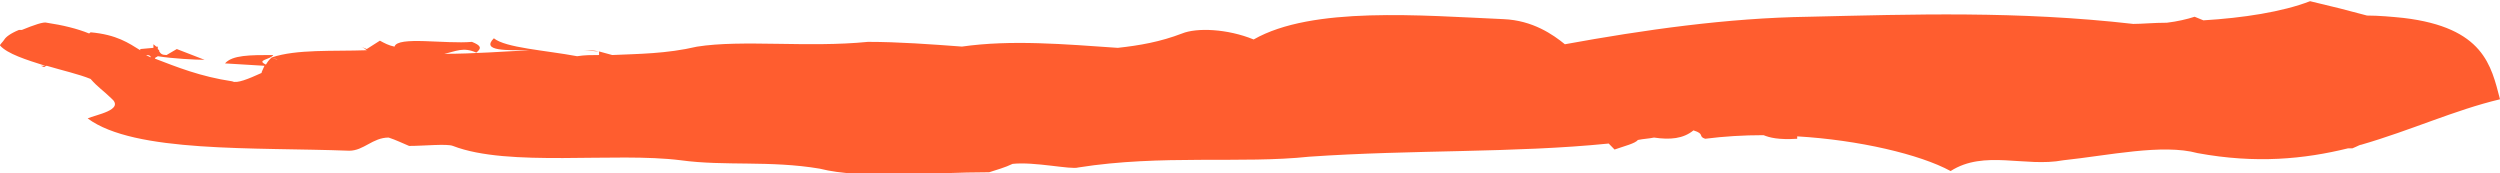 <svg width="418" height="29" viewBox="0 0 418 29" fill="none" xmlns="http://www.w3.org/2000/svg">
<path d="M394.791 24.2C403.098 21.8 410.427 18.4 418 16.6C416.534 11 415.313 4.6 401.876 3C399.922 2.8 397.723 2.6 395.769 2.6C392.837 1.8 389.661 1 386.241 0.2C381.599 2 375.003 3 368.407 3.4C367.918 3.2 367.43 3 366.941 2.8C365.719 3.2 364.009 3.6 362.299 3.8C360.101 3.8 358.146 4 356.68 4C337.38 1.8 319.791 2.4 302.445 2.8C288.764 3 274.839 5 261.647 7.4C259.693 5.8 256.272 3.4 251.386 3.2C237.705 2.6 219.383 1 209.611 6.6C205.213 4.8 200.083 4.6 197.64 5.6C193.975 7 190.555 7.6 186.891 8C178.096 7.4 169.057 6.6 160.75 7.8H160.995C155.62 7.4 150.245 7 145.115 7C135.099 8 124.105 6.6 116.532 7.8C111.402 9 106.76 9 102.362 9.2C101.629 9 100.897 8.8 100.164 8.6C99.186 8.4 98.454 8.4 97.476 8.4C98.454 8.4 99.431 8.6 100.164 8.6V9.2C98.942 9.2 97.721 9.2 96.499 9.4C91.124 8.4 84.528 8 82.574 6.4C80.375 8.6 84.773 8.4 88.681 8.4C84.284 8.6 79.154 9 74.268 9C76.222 8.6 77.444 7.8 79.642 8.8C80.62 8 80.375 7.6 78.909 7C74.512 7.4 66.45 6 65.961 7.8C64.984 7.6 64.251 7.2 63.518 6.8L61.32 8.2L60.343 7.8C60.831 8 61.075 8.2 61.32 8.4C55.701 8.6 49.593 8.2 45.44 9.6C45.684 9.8 46.173 9.8 46.417 10C45.929 9.8 45.684 9.8 45.44 9.6C44.952 10 44.707 10.4 44.463 10.8C42.753 10 45.196 10 45.684 9.2C41.776 9.2 38.844 9.2 37.622 10.6L44.219 11C43.974 11.6 43.73 12 43.73 12.2C41.531 13.2 39.577 14 38.844 13.6C33.469 12.8 29.561 11.2 25.896 9.8C25.896 9.6 26.14 9.6 26.385 9.4C28.828 9.8 32.736 10 34.202 10L29.561 8.2L27.85 9.2C27.117 9.2 26.873 9 26.629 8.6C26.629 8.4 26.629 8.4 26.385 8.2C26.385 8 26.385 8 26.385 7.8H26.14C25.896 7.6 25.896 7.6 25.652 7.4V8L23.453 8.2C23.453 8.4 23.453 8.4 23.453 8.4C21.498 7.2 19.544 5.8 15.147 5.4C15.147 5.4 15.147 5.4 14.902 5.6C12.948 4.8 10.505 4.2 7.818 3.8C7.329 3.6 5.619 4.2 3.665 5C3.42 5 3.42 5 3.176 5C1.71 5.6 0.977 6.2 0.733 6.6C0.489 7 0 7.4 0 7.6C1.222 9 4.397 10 7.573 11H6.84L7.329 11.2C7.573 11.2 7.573 11 7.818 11C10.505 11.8 13.192 12.4 15.147 13.2C16.368 14.6 17.345 15.2 18.567 16.4C21.01 18.4 15.88 19.2 14.658 19.8C22.476 25.6 42.508 24.6 58.388 25.2C60.831 25.2 62.297 23 64.984 23C66.206 23.4 67.427 24 68.404 24.4C70.847 24.4 74.756 24 75.734 24.4C85.017 28 102.851 25.4 113.845 26.8C121.174 27.8 128.747 26.8 137.053 28.2C144.138 30 155.62 28.8 165.392 28.8C166.614 28.4 168.079 28 169.301 27.4C172.966 27 179.073 28.4 180.295 28C194.22 25.8 207.656 27.4 218.894 26.2C236.24 25 253.096 25.6 268.976 24L269.953 25C271.663 24.4 273.373 24 273.862 23.4C274.839 23.2 275.572 23.2 276.549 23C279.237 23.4 281.435 23.2 283.146 21.8C285.1 22.4 283.878 22.8 285.1 23.2C288.276 22.8 291.452 22.6 294.872 22.6C295.849 23 297.315 23.4 300.491 23.2V22.8C310.752 23.4 321.012 25.8 326.143 28.6C331.762 25 338.602 28 344.954 26.8C352.527 26 361.566 24 367.43 25.6C377.202 27.4 385.264 26.6 392.593 24.8C392.837 24.8 393.081 24.8 393.326 24.8C394.303 24.4 394.547 24.2 394.791 24.2ZM25.163 9.4V9.6C24.919 9.4 24.674 9.4 24.43 9.2C24.674 9.2 24.919 9.2 25.163 9.4Z" fill="#FF5D2F"/>
</svg>

